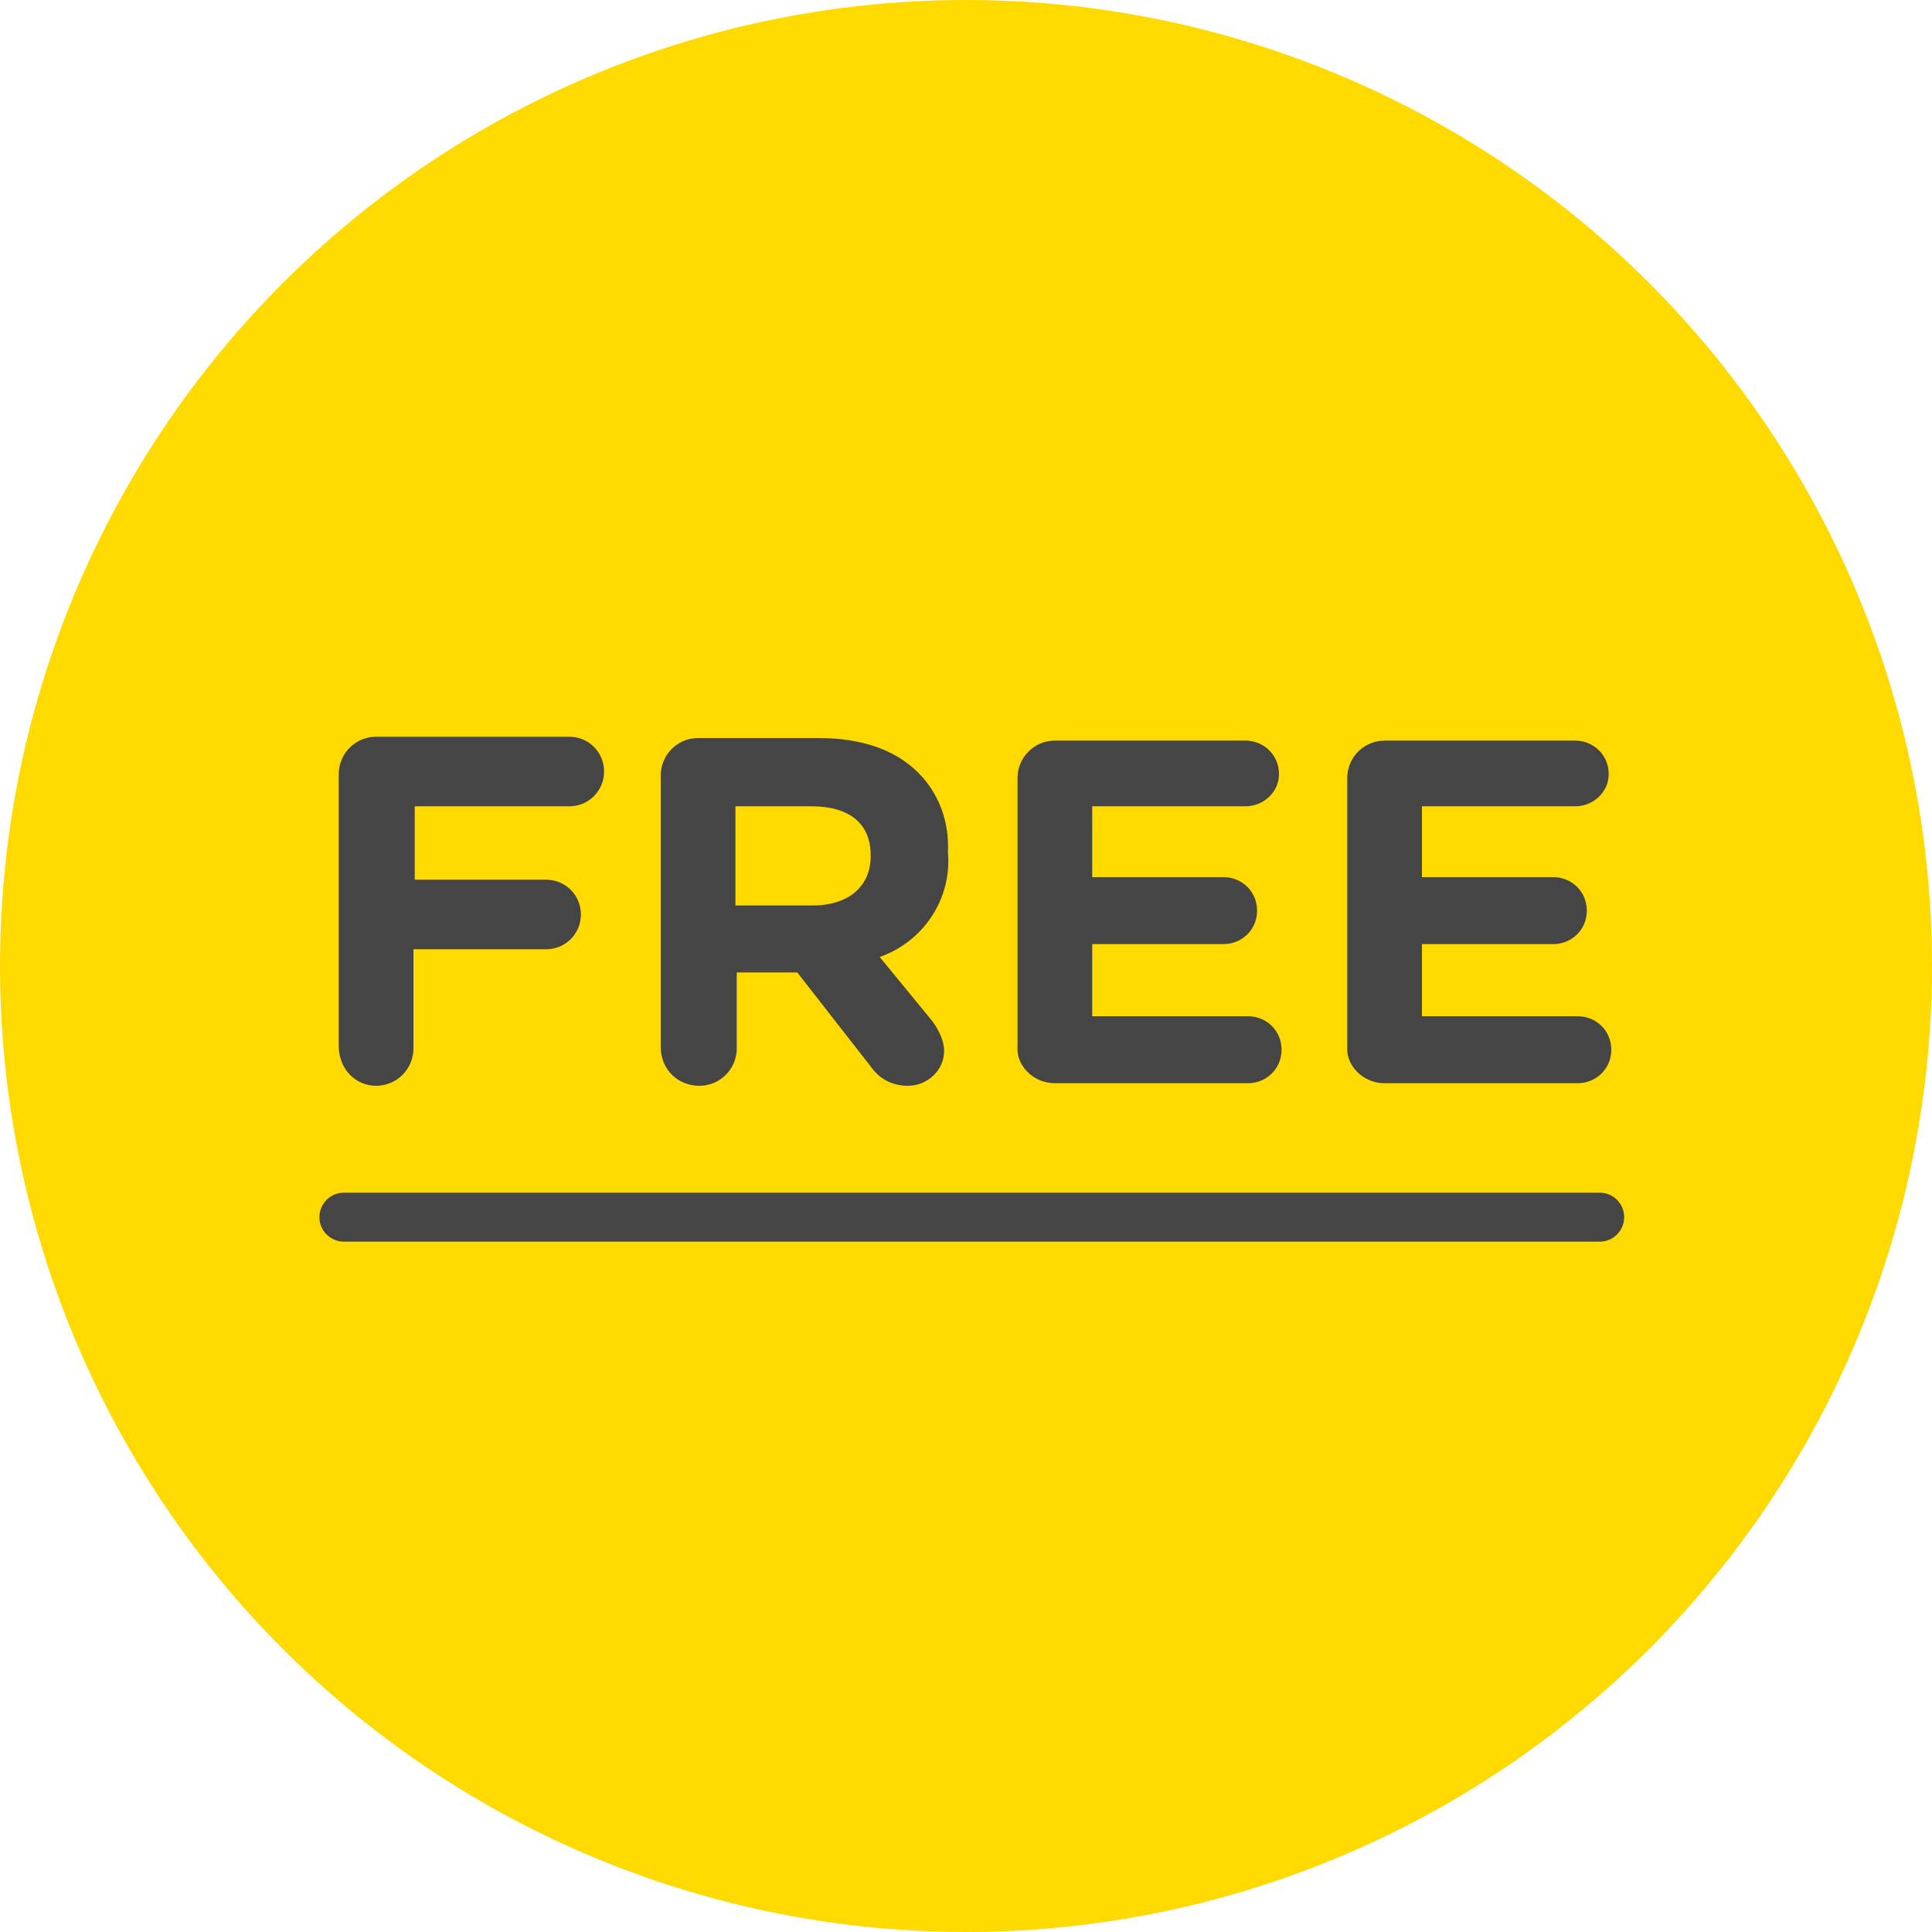 <?xml version="1.0" encoding="utf-8"?>
<!-- Generator: Adobe Illustrator 26.5.0, SVG Export Plug-In . SVG Version: 6.00 Build 0)  -->
<svg version="1.1" xmlns="http://www.w3.org/2000/svg" xmlns:xlink="http://www.w3.org/1999/xlink" x="0px" y="0px"
	 viewBox="0 0 150 150" style="enable-background:new 0 0 150 150;" xml:space="preserve">
<style type="text/css">
	.st0{fill:#FFDA00;}
	.st1{fill:#464545;}
	.st2{fill:none;stroke:#FF701D;stroke-linecap:round;stroke-miterlimit:10;}
	.st3{enable-background:new    ;}
</style>
<g id="Layer_1">
	<circle class="st0" cx="75" cy="75" r="75"/>
	<g id="Outlines_Yellow_00000180326105613042652950000005100778161997753017_">
		<path class="st1" d="M29.2,84.3c1.6,0,2.9-1.3,2.9-2.9c0,0,0,0,0-0.1v-7.6h10.3c1.5,0,2.7-1.2,2.7-2.7c0-1.5-1.2-2.7-2.7-2.7H32.2
			v-5.7h12c1.5,0,2.7-1.2,2.7-2.7c0-1.5-1.2-2.7-2.7-2.7l0,0H29.2c-1.6,0-2.9,1.3-2.9,2.9c0,0,0,0,0,0v21.1
			C26.3,83,27.6,84.3,29.2,84.3C29.2,84.3,29.2,84.3,29.2,84.3z"/>
		<path class="st1" d="M54.3,84.3c1.6,0,2.9-1.3,2.9-2.9c0,0,0,0,0-0.1v-5.8h4.7l5.7,7.3c0.7,1,1.7,1.5,2.9,1.5
			c1.5,0,2.8-1.2,2.8-2.7c0,0,0,0,0,0c0-0.8-0.4-1.6-0.9-2.3l-4.1-5c3.4-1.2,5.6-4.5,5.3-8.1v-0.1c0.1-2.3-0.7-4.5-2.3-6.1
			c-1.8-1.8-4.4-2.7-7.8-2.7h-9.3c-1.6,0-2.9,1.3-2.9,2.9c0,0,0,0,0,0v21.1C51.3,83,52.6,84.3,54.3,84.3
			C54.3,84.3,54.3,84.3,54.3,84.3z M57.2,62.6h5.8c2.9,0,4.6,1.3,4.6,3.8v0.1c0,2.2-1.6,3.8-4.5,3.8h-6V62.6z"/>
		<path class="st1" d="M81.9,84.1h15c1.4,0,2.6-1.1,2.6-2.6c0,0,0,0,0,0c0-1.5-1.2-2.6-2.6-2.6h0H84.8v-5.6H95
			c1.4,0,2.6-1.1,2.6-2.6c0,0,0,0,0,0c0-1.5-1.2-2.6-2.6-2.6l0,0H84.8v-5.5h11.9c1.4,0,2.6-1.1,2.6-2.5c0-1.5-1.2-2.6-2.6-2.6H81.9
			c-1.6,0-2.9,1.3-2.9,2.9c0,0,0,0,0,0.1v20.8C78.9,82.7,80.2,84.1,81.9,84.1C81.9,84.1,81.9,84.1,81.9,84.1z"/>
		<path class="st1" d="M107.5,84.1h15c1.4,0,2.6-1.1,2.6-2.6c0,0,0,0,0,0c0-1.5-1.2-2.6-2.6-2.6c0,0,0,0,0,0h-12.1v-5.6h10.2
			c1.4,0,2.6-1.1,2.6-2.6c0,0,0,0,0,0c0-1.5-1.2-2.6-2.6-2.6h-10.2v-5.5h11.9c1.4,0,2.6-1.1,2.6-2.5c0-1.5-1.2-2.6-2.6-2.6l0,0
			h-14.8c-1.6,0-2.9,1.3-2.9,2.9c0,0,0,0,0,0.1v20.8C104.5,82.7,105.8,84.1,107.5,84.1C107.4,84.1,107.5,84.1,107.5,84.1z"/>
		<path class="st1" d="M124.2,92.6H26.7c-1.1,0-1.9,0.9-1.9,1.9c0,1.1,0.9,1.9,1.9,1.9h97.5c1.1,0,1.9-0.9,1.9-1.9
			C126.1,93.5,125.3,92.6,124.2,92.6z"/>
	</g>
</g>
<g id="Layer_2">
</g>
<g id="Layer_3">
</g>
<g id="Layer_4">
</g>
</svg>
